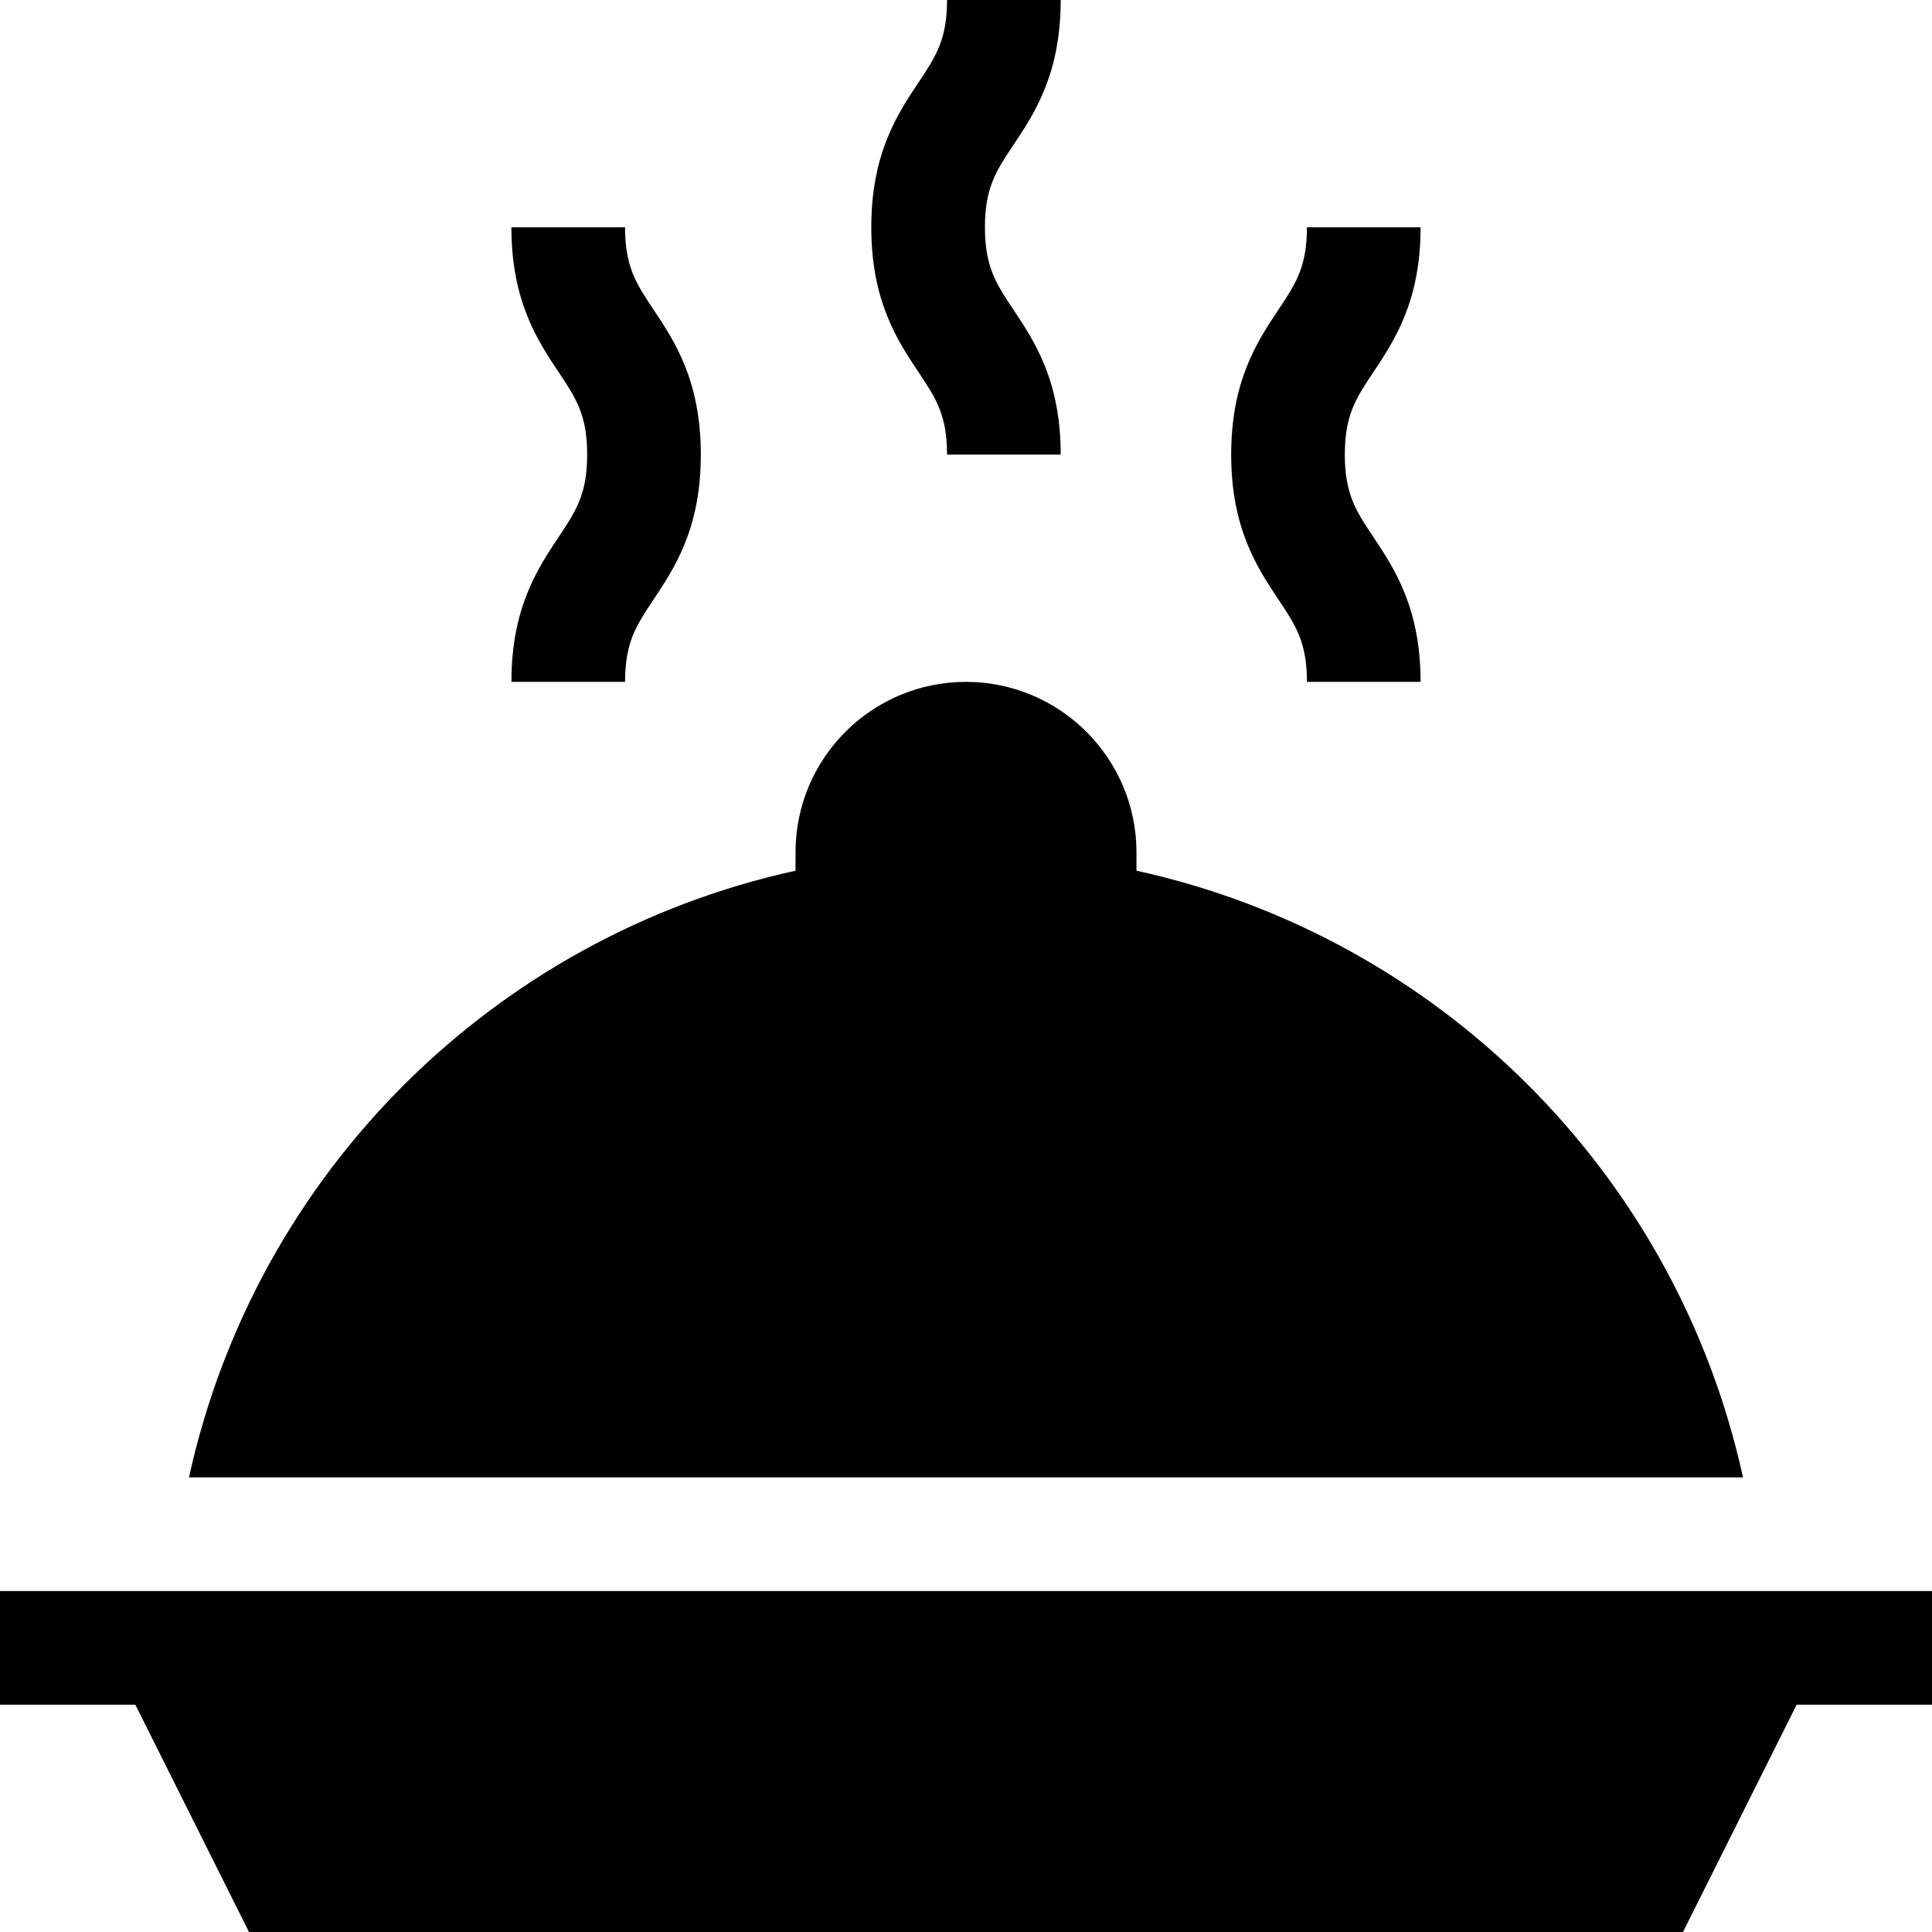 <svg xmlns="http://www.w3.org/2000/svg" id="Capa_1" height="512" viewBox="0 0 510 510" width="512"><g id="XMLID_303_"><path id="XMLID_308_" d="m250 120h30c0-19.541-6.941-29.954-12.52-38.32-4.504-6.758-7.48-11.221-7.48-21.68s2.976-14.922 7.48-21.68c5.579-8.366 12.52-18.778 12.52-38.32h-30c0 10.458-2.977 14.922-7.48 21.68-5.579 8.366-12.52 18.778-12.52 38.32s6.941 29.954 12.52 38.32c4.503 6.758 7.48 11.221 7.48 21.68z"></path><path id="XMLID_307_" d="m345 180h30c0-19.542-6.941-29.954-12.52-38.32-4.505-6.757-7.48-11.221-7.48-21.68s2.976-14.922 7.48-21.68c5.579-8.366 12.52-18.779 12.52-38.32h-30c0 10.459-2.976 14.922-7.48 21.68-5.579 8.366-12.52 18.779-12.52 38.32s6.941 29.954 12.52 38.32c4.504 6.758 7.48 11.222 7.48 21.68z"></path><path id="XMLID_306_" d="m135 180h30c0-10.458 2.977-14.922 7.481-21.68 5.578-8.366 12.519-18.778 12.519-38.32s-6.941-29.954-12.519-38.32c-4.504-6.758-7.481-11.221-7.481-21.68h-30c0 19.541 6.941 29.954 12.52 38.32 4.504 6.757 7.48 11.221 7.48 21.68s-2.977 14.922-7.48 21.68c-5.579 8.366-12.52 18.778-12.52 38.32z"></path><path id="XMLID_305_" d="m0 420v30h35.729l30 60h378.541l30-60h35.73v-30c-70.042 0-439.585 0-510 0z"></path><path id="XMLID_304_" d="m300 229.846v-4.846c0-24.813-20.186-45-45-45-24.861 0-45 20.135-45 45v4.846c-79.326 17.36-142.427 79.517-160.112 160.154h410.225c-17.677-80.595-80.749-142.785-160.113-160.154z"></path></g></svg>